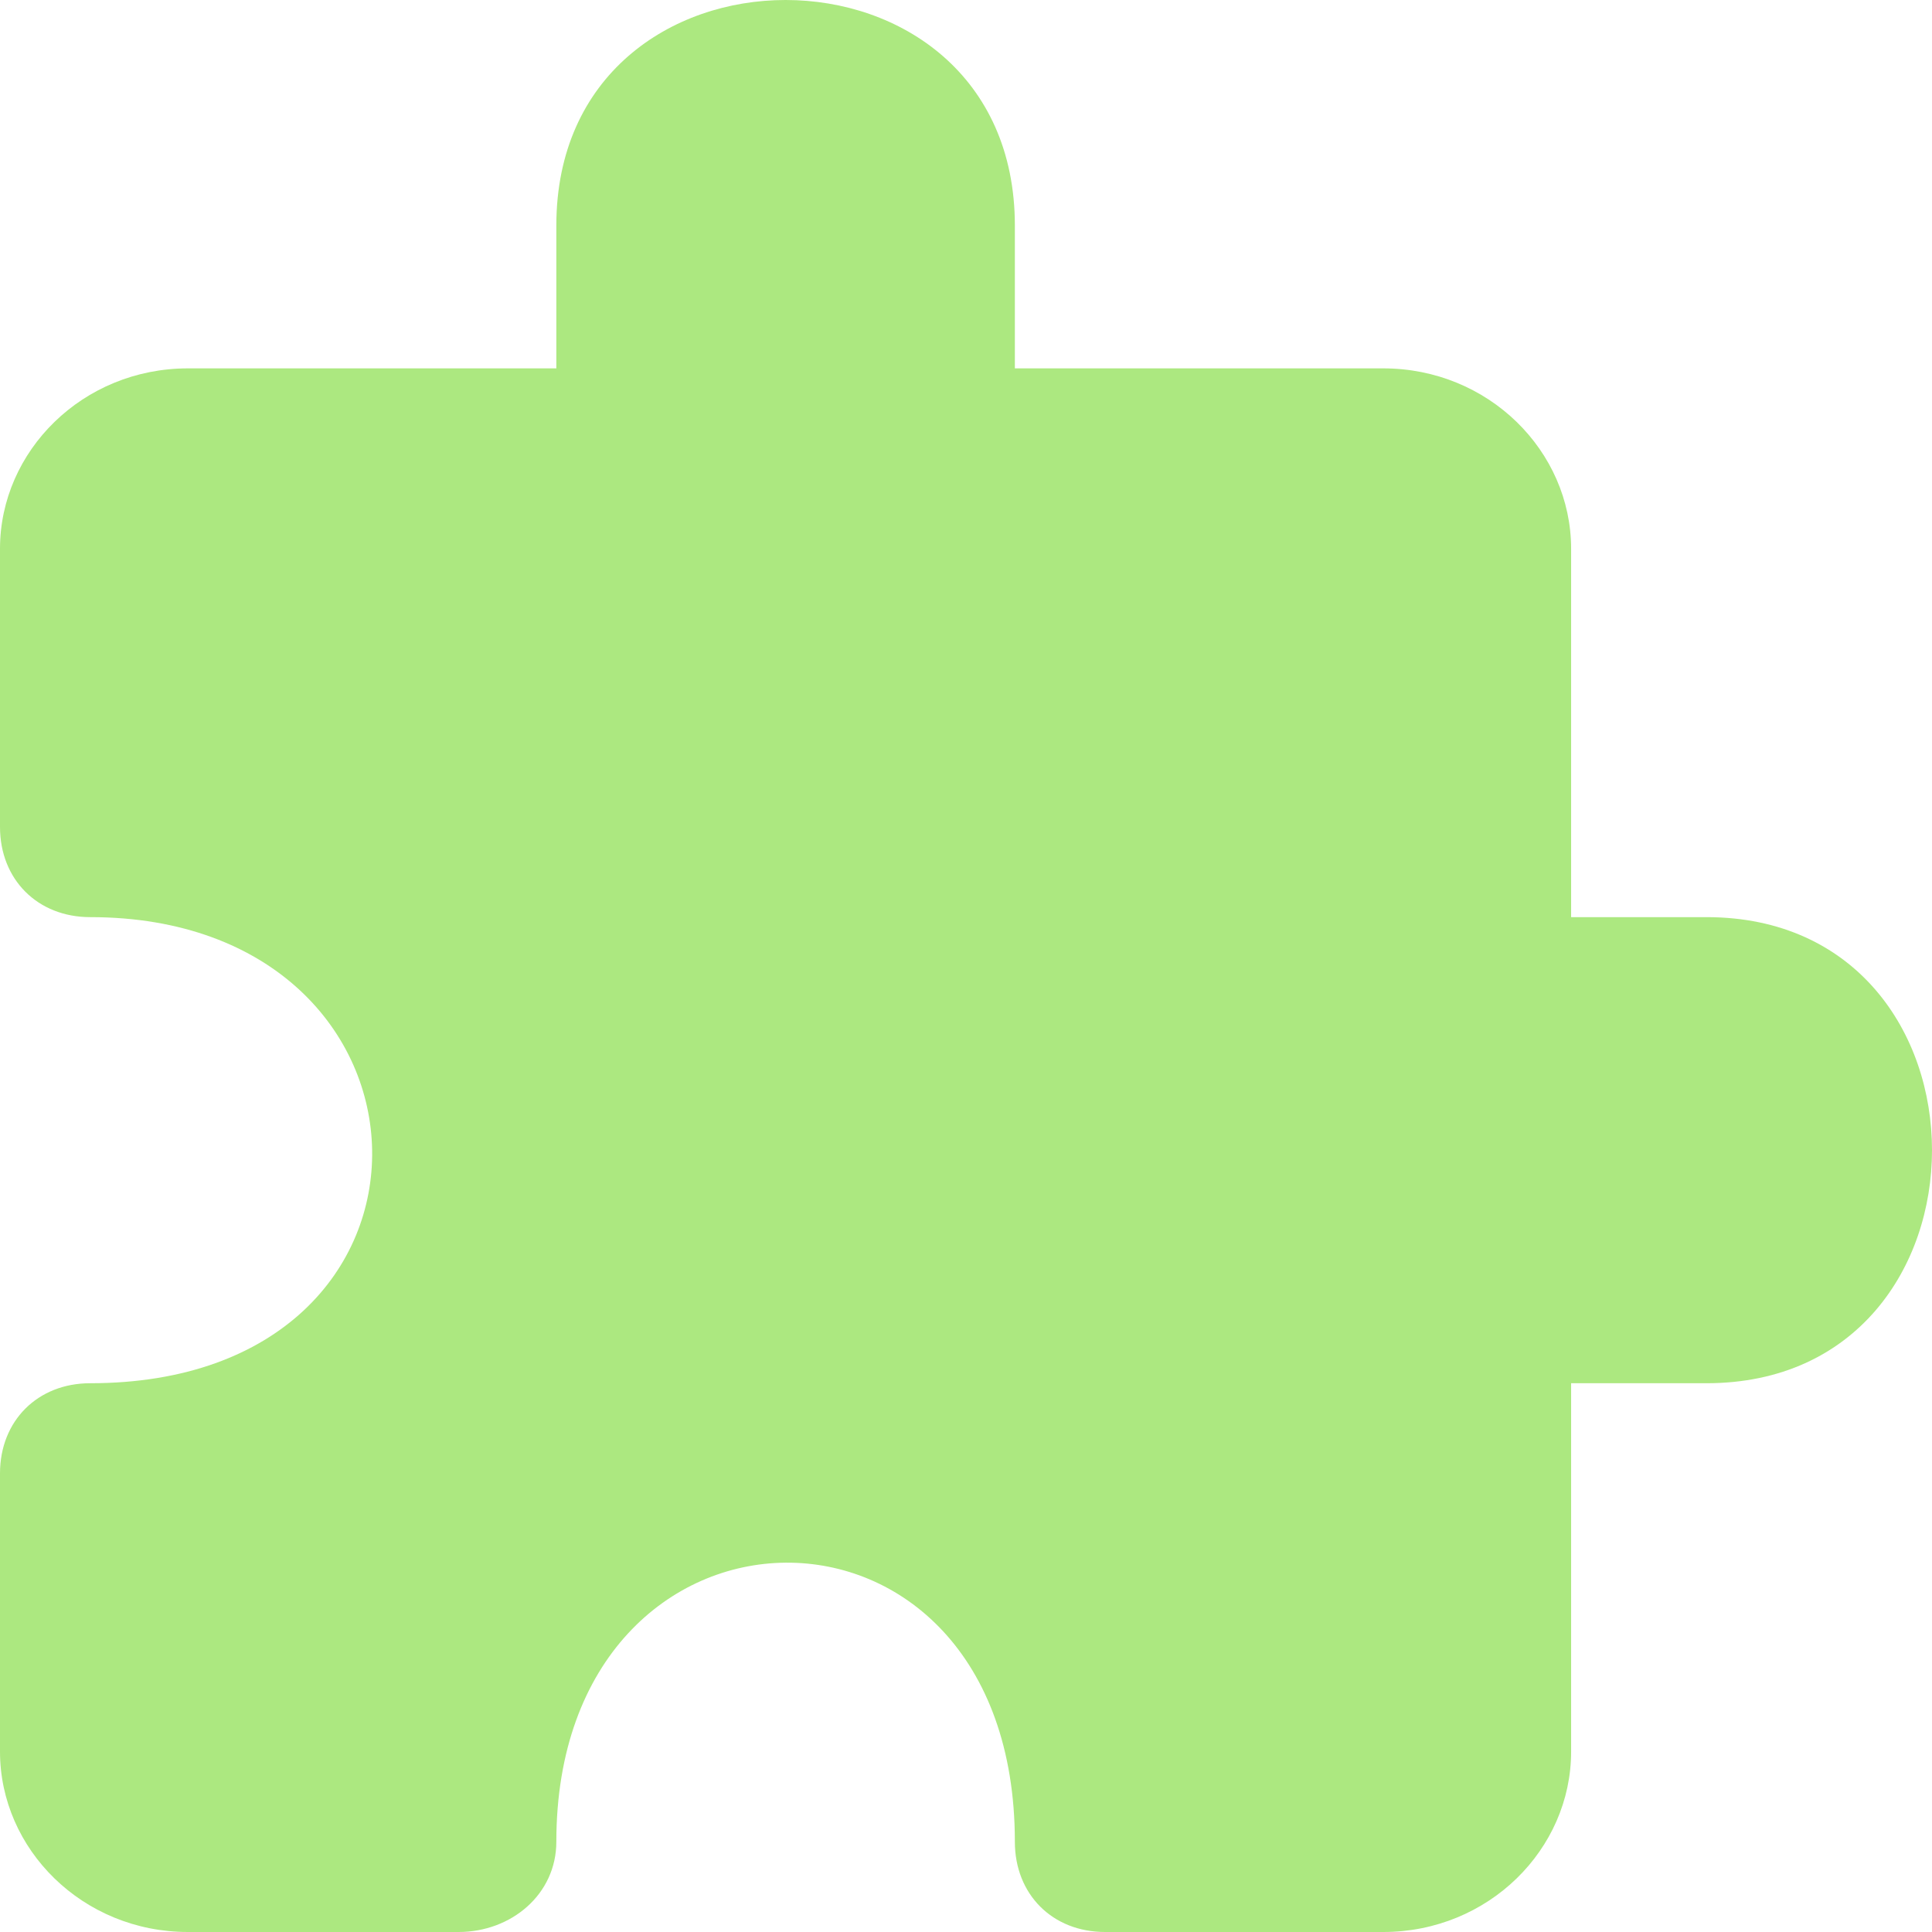<svg width="24" height="24" viewBox="0 0 24 24" fill="none" xmlns="http://www.w3.org/2000/svg">
<path fill-rule="evenodd" clip-rule="evenodd" d="M6.911 2.802V4.576H2.335C1.027 4.576 0 5.603 0 6.817V10.272C0 10.926 0.467 11.393 1.121 11.393C5.697 11.393 5.883 17.183 1.121 17.183C0.467 17.183 0 17.65 0 18.303V21.759C0 22.973 1.027 24 2.335 24H5.697C6.35 24 6.911 23.533 6.911 22.879C6.911 18.303 12.607 18.21 12.607 22.879C12.607 23.533 13.074 24 13.728 24H17.183C18.49 24 19.517 22.973 19.517 21.759V17.183H21.198C24.934 17.183 24.934 11.393 21.198 11.393H19.517V6.817C19.517 5.603 18.49 4.576 17.183 4.576H12.607V2.802C12.607 -0.934 6.911 -0.934 6.911 2.802Z" fill="#ACE880"/>
</svg>
